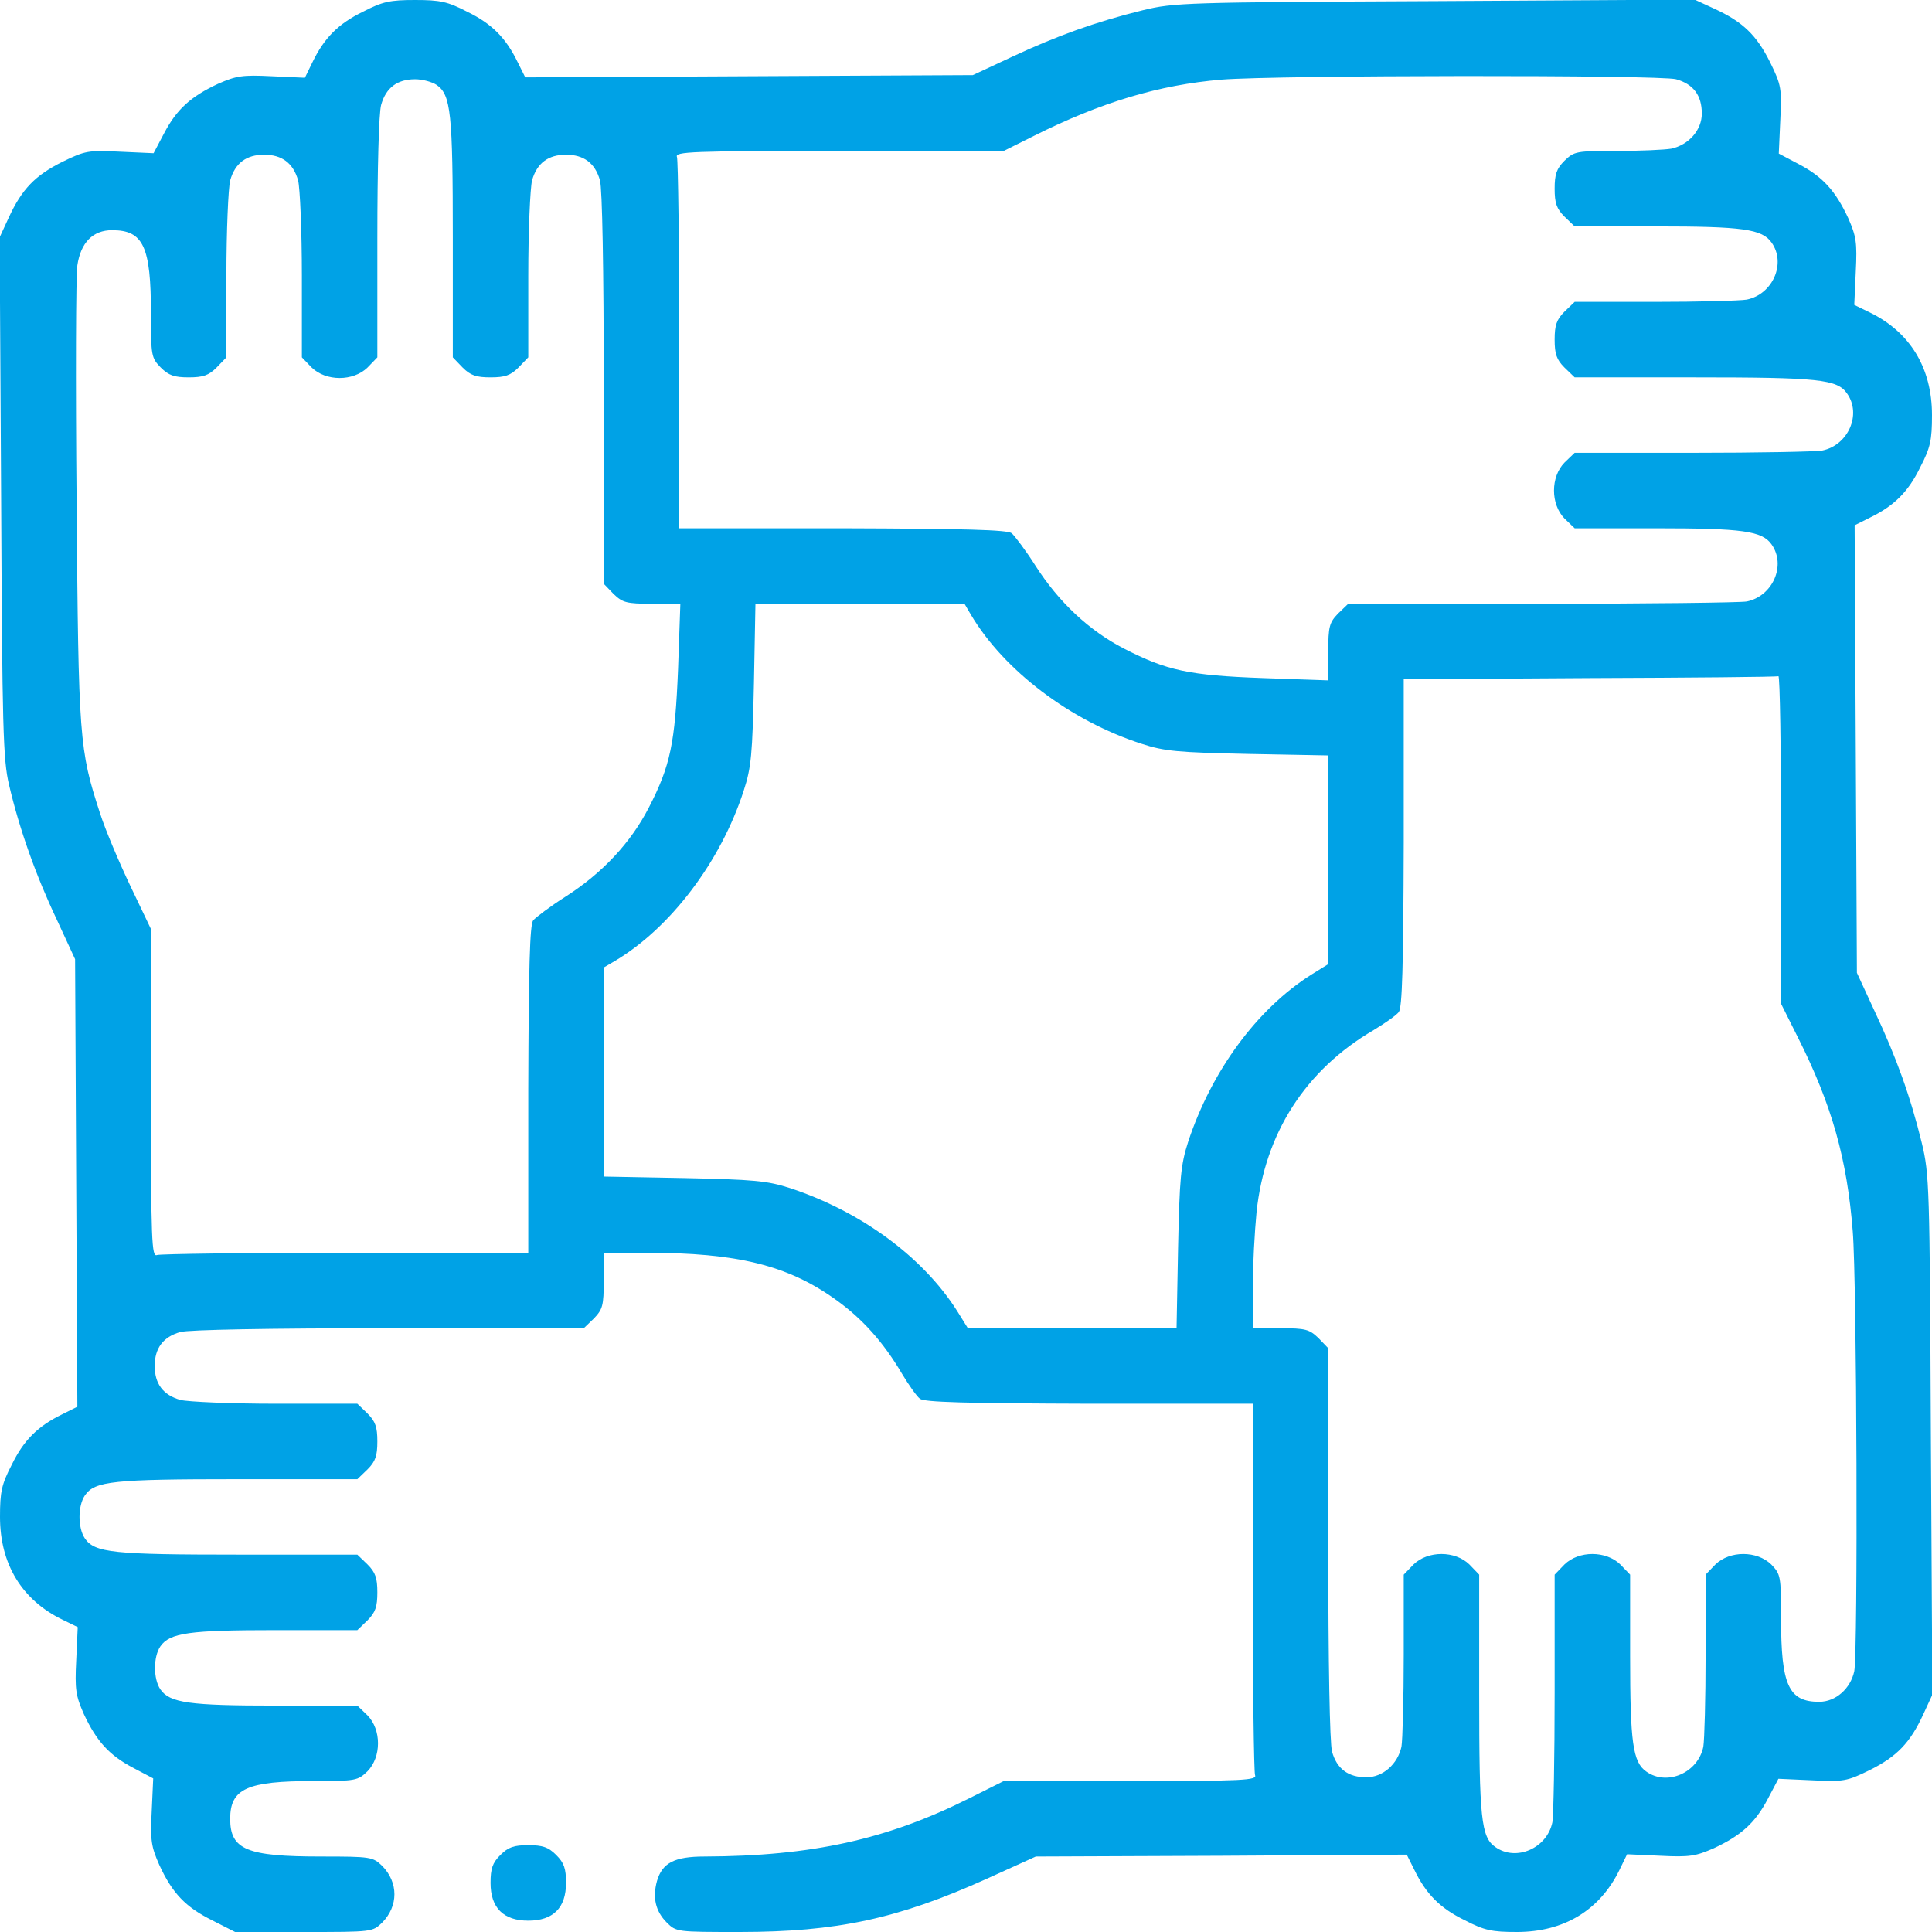 <svg width="120" height="120" viewBox="0 0 120 120" fill="none" xmlns="http://www.w3.org/2000/svg">
<g clip-path="url(#clip0_815_247)">
<path d="M22.547 0.727C21 1.477 20.133 2.367 19.406 3.867L18.938 4.828L16.875 4.734C15.047 4.641 14.672 4.711 13.547 5.203C11.836 6 10.969 6.797 10.195 8.273L9.539 9.516L7.453 9.422C5.508 9.328 5.297 9.352 3.867 10.055C2.18 10.898 1.359 11.742 0.539 13.523L-0.023 14.742L0.07 30.867C0.141 45.234 0.188 47.18 0.562 48.75C1.195 51.469 2.227 54.375 3.516 57.094L4.664 59.578L4.734 73.477L4.805 87.375L3.867 87.844C2.367 88.57 1.477 89.438 0.727 90.984C0.094 92.203 0 92.672 0 94.219C0 97.148 1.359 99.375 3.867 100.594L4.828 101.063L4.734 103.125C4.641 104.953 4.711 105.328 5.203 106.453C6 108.164 6.797 109.031 8.273 109.805L9.516 110.461L9.422 112.523C9.328 114.328 9.398 114.703 9.891 115.828C10.711 117.609 11.531 118.453 13.172 119.273L14.602 120H18.867C23.133 120 23.133 120 23.742 119.414C24.75 118.383 24.75 116.93 23.742 115.898C23.156 115.336 23.039 115.313 19.945 115.313C15.328 115.313 14.297 114.891 14.297 112.969C14.297 111.094 15.352 110.625 19.477 110.625C22.102 110.625 22.219 110.602 22.828 110.016C23.695 109.125 23.695 107.438 22.828 106.547L22.195 105.938H17.133C11.766 105.938 10.547 105.773 9.961 104.93C9.516 104.273 9.516 102.914 9.961 102.258C10.547 101.414 11.766 101.25 17.133 101.25H22.195L22.828 100.641C23.32 100.148 23.438 99.797 23.438 98.906C23.438 98.016 23.32 97.664 22.828 97.172L22.195 96.562H14.789C7.031 96.562 5.883 96.445 5.273 95.555C4.828 94.898 4.828 93.539 5.273 92.883C5.883 91.992 7.031 91.875 14.789 91.875H22.195L22.828 91.266C23.32 90.773 23.438 90.422 23.438 89.531C23.438 88.641 23.32 88.289 22.828 87.797L22.195 87.188H17.133C14.344 87.188 11.672 87.07 11.203 86.953C10.125 86.648 9.609 85.945 9.609 84.844C9.609 83.742 10.125 83.039 11.203 82.734C11.742 82.594 16.57 82.5 24.164 82.5H36.258L36.891 81.891C37.43 81.328 37.5 81.094 37.5 79.547V77.812H40.148C45.773 77.812 48.914 78.586 51.867 80.695C53.555 81.891 54.867 83.367 56.016 85.312C56.438 86.016 56.93 86.719 57.141 86.883C57.445 87.094 59.906 87.164 67.688 87.188H77.812V98.531C77.812 104.766 77.883 110.039 77.953 110.25C78.094 110.578 77.297 110.625 70.219 110.625H62.344L60.234 111.68C55.102 114.258 50.414 115.289 43.758 115.313C41.883 115.313 41.133 115.711 40.805 116.836C40.523 117.867 40.711 118.711 41.414 119.414C42 120 42.047 120 45.938 120C51.984 120 55.781 119.18 61.289 116.695L64.336 115.313L75.867 115.266L87.375 115.195L87.844 116.133C88.57 117.633 89.438 118.523 90.984 119.273C92.203 119.906 92.672 120 94.219 120C97.148 120 99.375 118.641 100.594 116.133L101.062 115.172L103.125 115.266C104.953 115.359 105.328 115.289 106.453 114.797C108.164 114 109.031 113.203 109.805 111.727L110.461 110.484L112.547 110.578C114.492 110.672 114.703 110.648 116.133 109.945C117.82 109.102 118.641 108.258 119.461 106.477L120.023 105.258L119.93 89.133C119.859 73.664 119.836 72.938 119.367 70.992C118.664 68.109 117.773 65.648 116.461 62.859L115.336 60.422L115.266 46.523L115.195 32.625L116.133 32.156C117.633 31.43 118.523 30.562 119.273 29.016C119.906 27.797 120 27.328 120 25.781C120 22.852 118.641 20.625 116.133 19.406L115.172 18.938L115.266 16.875C115.359 15.047 115.289 14.672 114.797 13.547C114 11.836 113.203 10.969 111.727 10.195L110.484 9.539L110.578 7.453C110.672 5.508 110.648 5.297 109.945 3.867C109.102 2.18 108.258 1.359 106.477 0.539L105.258 -0.023L89.133 0.07C73.688 0.141 72.914 0.164 70.992 0.633C68.039 1.359 65.648 2.227 62.883 3.516L60.422 4.664L46.523 4.734L32.625 4.805L32.156 3.867C31.43 2.367 30.562 1.477 29.016 0.727C27.797 0.094 27.328 7.62939e-06 25.781 7.62939e-06C24.234 7.62939e-06 23.766 0.094 22.547 0.727ZM104.109 4.922C105.188 5.227 105.703 5.93 105.703 7.055C105.703 8.086 104.883 9 103.805 9.234C103.383 9.305 101.883 9.375 100.43 9.375C97.898 9.375 97.781 9.398 97.172 9.984C96.68 10.477 96.562 10.828 96.562 11.719C96.562 12.609 96.68 12.961 97.172 13.453L97.805 14.062H102.867C108.234 14.062 109.453 14.227 110.039 15.07C110.953 16.359 110.109 18.281 108.492 18.609C108.07 18.68 105.516 18.75 102.773 18.75H97.805L97.172 19.359C96.68 19.852 96.562 20.203 96.562 21.094C96.562 21.984 96.68 22.336 97.172 22.828L97.805 23.438H105.211C112.969 23.438 114.117 23.555 114.727 24.445C115.641 25.734 114.797 27.656 113.18 27.984C112.758 28.055 109.148 28.125 105.117 28.125H97.805L97.172 28.734C96.305 29.625 96.305 31.312 97.172 32.203L97.805 32.812H102.867C108.234 32.812 109.453 32.977 110.039 33.82C110.953 35.109 110.109 37.031 108.492 37.359C108.07 37.43 102.352 37.5 95.742 37.5H83.742L83.109 38.109C82.57 38.672 82.5 38.906 82.5 40.5V42.258L78.469 42.117C73.852 41.953 72.469 41.648 69.82 40.289C67.641 39.164 65.766 37.406 64.312 35.133C63.703 34.172 63.023 33.281 62.836 33.117C62.555 32.906 59.93 32.836 52.336 32.812H42.188V21.469C42.188 15.234 42.117 9.961 42.047 9.75C41.906 9.422 42.891 9.375 52.125 9.375H62.344L64.219 8.438C68.391 6.352 71.977 5.273 75.867 4.945C79.383 4.664 103.078 4.641 104.109 4.922ZM27.117 5.273C28.008 5.883 28.125 7.031 28.125 14.789V22.195L28.734 22.828C29.227 23.32 29.578 23.438 30.469 23.438C31.359 23.438 31.711 23.32 32.203 22.828L32.812 22.195V17.133C32.812 14.344 32.93 11.672 33.047 11.203C33.352 10.125 34.055 9.609 35.156 9.609C36.258 9.609 36.961 10.125 37.266 11.203C37.406 11.742 37.5 16.57 37.5 24.164V36.258L38.109 36.891C38.672 37.43 38.906 37.5 40.5 37.5H42.258L42.117 41.531C41.93 46.148 41.648 47.555 40.289 50.18C39.164 52.359 37.406 54.234 35.133 55.688C34.172 56.297 33.281 56.977 33.117 57.164C32.906 57.445 32.836 60.07 32.812 67.664V77.812H21.469C15.234 77.812 9.961 77.883 9.75 77.953C9.422 78.094 9.375 77.109 9.375 67.898V57.703L8.109 55.055C7.406 53.578 6.539 51.539 6.211 50.508C4.922 46.547 4.875 45.938 4.758 31.219C4.688 23.695 4.711 17.062 4.805 16.477C5.016 15.07 5.766 14.297 6.961 14.297C8.906 14.297 9.375 15.305 9.375 19.477C9.375 22.102 9.398 22.219 9.984 22.828C10.477 23.32 10.828 23.438 11.719 23.438C12.609 23.438 12.961 23.32 13.453 22.828L14.062 22.195V17.133C14.062 14.344 14.18 11.672 14.297 11.203C14.602 10.125 15.305 9.609 16.406 9.609C17.508 9.609 18.211 10.125 18.516 11.203C18.633 11.672 18.75 14.344 18.75 17.133V22.195L19.359 22.828C20.25 23.695 21.938 23.695 22.828 22.828L23.438 22.195V14.789C23.438 10.406 23.531 7.031 23.672 6.516C23.977 5.438 24.68 4.922 25.781 4.922C26.25 4.922 26.836 5.086 27.117 5.273ZM60.305 38.18C62.344 41.625 66.469 44.766 70.898 46.195C72.328 46.664 73.148 46.734 77.531 46.828L82.5 46.922V53.391V59.883L81.445 60.539C78.07 62.672 75.258 66.516 73.805 70.898C73.336 72.352 73.266 73.148 73.172 77.508L73.078 82.5H66.609H60.117L59.461 81.445C57.328 78.07 53.484 75.258 49.102 73.805C47.648 73.336 46.852 73.266 42.492 73.172L37.5 73.078V66.586V60.094L38.18 59.695C41.625 57.656 44.766 53.531 46.195 49.102C46.664 47.672 46.734 46.852 46.828 42.469L46.922 37.5H53.414H59.906L60.305 38.18ZM110.625 52.148V62.344L111.68 64.453C113.789 68.648 114.727 72 115.078 76.477C115.336 79.641 115.406 102.633 115.172 103.805C114.938 104.883 114.023 105.703 112.992 105.703C111.094 105.703 110.625 104.672 110.625 100.523C110.625 97.898 110.602 97.781 110.016 97.172C109.125 96.305 107.438 96.305 106.547 97.172L105.938 97.805V102.773C105.938 105.516 105.867 108.07 105.797 108.492C105.469 110.109 103.547 110.953 102.258 110.039C101.414 109.453 101.25 108.234 101.25 102.867V97.805L100.641 97.172C99.75 96.305 98.062 96.305 97.172 97.172L96.562 97.805V105.117C96.562 109.148 96.492 112.758 96.422 113.18C96.094 114.797 94.172 115.641 92.883 114.727C91.992 114.117 91.875 112.969 91.875 105.211V97.805L91.266 97.172C90.375 96.305 88.688 96.305 87.797 97.172L87.188 97.805V102.773C87.188 105.516 87.117 108.07 87.047 108.492C86.812 109.57 85.898 110.391 84.867 110.391C83.742 110.391 83.039 109.875 82.734 108.797C82.594 108.258 82.5 103.43 82.5 95.836V83.742L81.891 83.109C81.328 82.57 81.094 82.5 79.547 82.5H77.812V79.969C77.812 78.586 77.93 76.477 78.047 75.281C78.562 70.406 81.07 66.469 85.312 63.984C86.016 63.562 86.719 63.07 86.883 62.859C87.094 62.555 87.164 60.094 87.188 52.336V42.188L98.742 42.117C105.07 42.094 110.344 42.047 110.461 42C110.555 41.977 110.625 46.547 110.625 52.148Z" fill="#00A2E6"/>
<path d="M31.078 115.219C30.586 115.711 30.469 116.062 30.469 116.953C30.469 118.5 31.266 119.297 32.812 119.297C34.359 119.297 35.156 118.5 35.156 116.953C35.156 116.062 35.039 115.711 34.547 115.219C34.055 114.727 33.703 114.609 32.812 114.609C31.922 114.609 31.57 114.727 31.078 115.219Z" fill="#00A2E6"/>
</g>
<defs>
<clipPath id="clip0_815_247">
<rect width="120" height="120" fill="white"/>
</clipPath>
</defs>
</svg>
